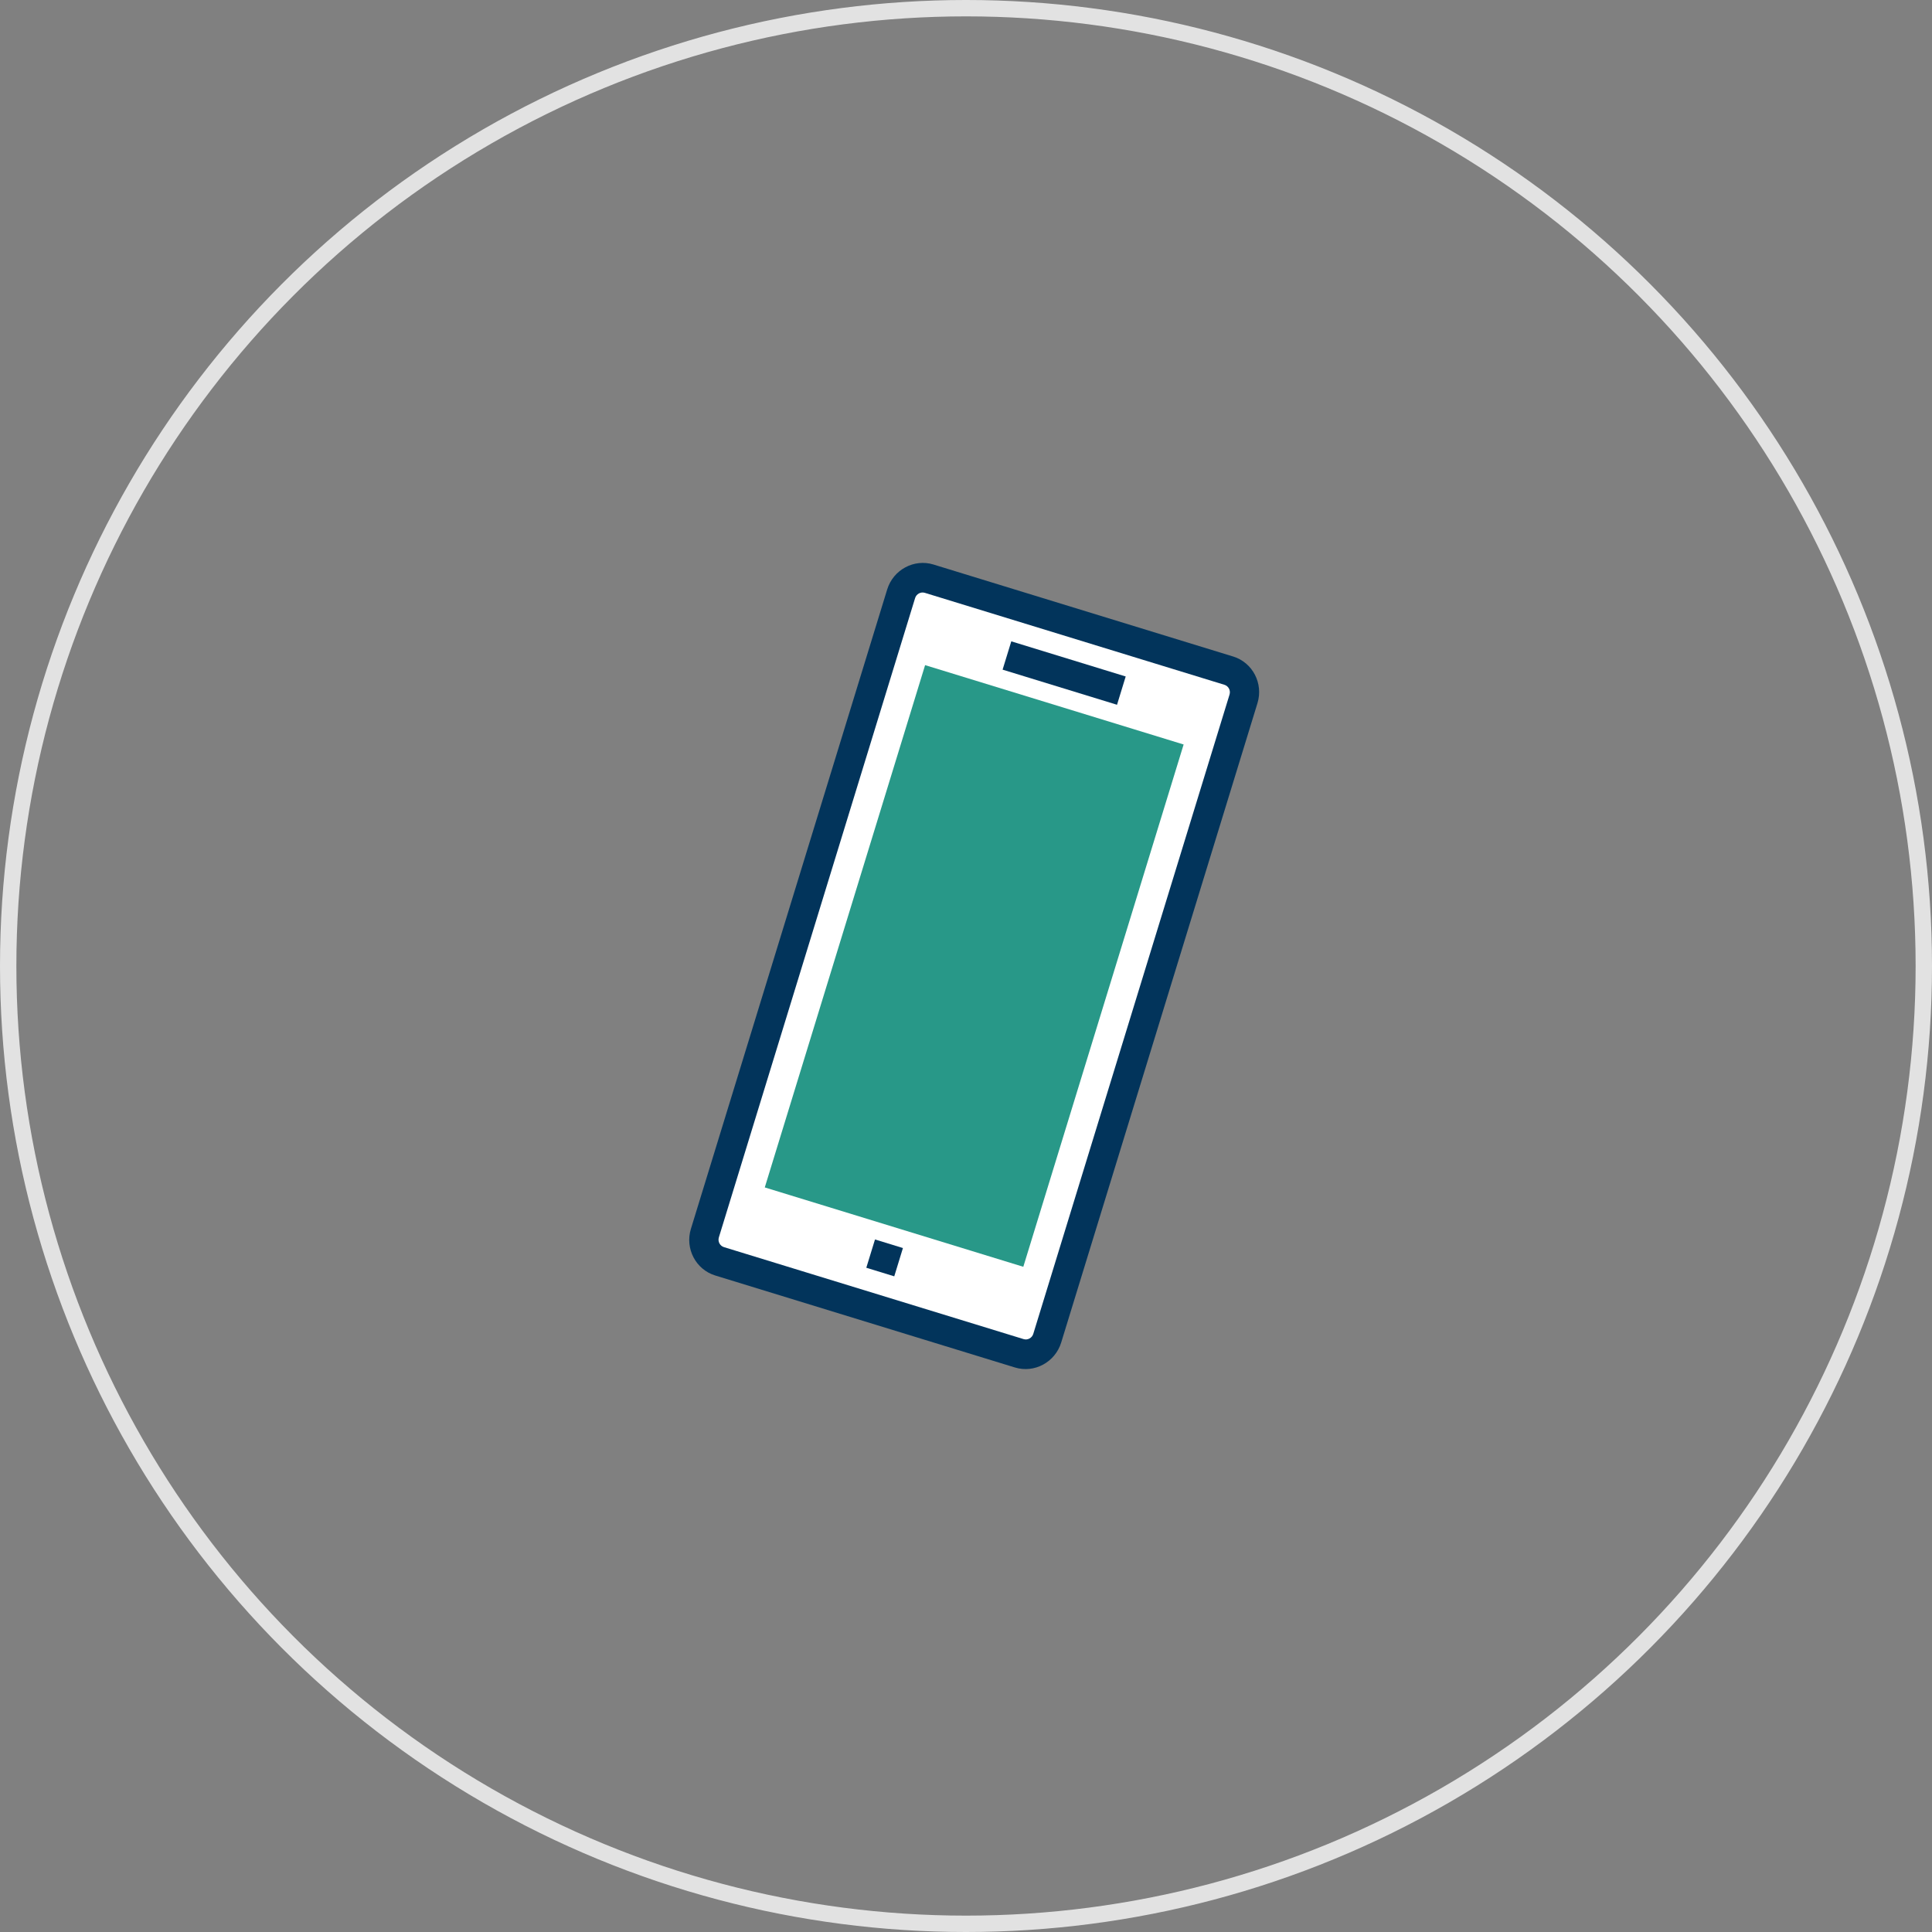 <svg width="118" height="118" viewBox="0 0 118 118" fill="none" xmlns="http://www.w3.org/2000/svg">
<rect x="0" y="0" width="118" height="118" fill="#808080" stroke="none"/>
<circle cx="59" cy="59" r="58.5" stroke="#E2E2E2"/>
<g clip-path="url(#clip0)">
<path d="M63.962 81.735C63.737 82.465 62.971 82.877 62.25 82.656L43.951 77.039C43.23 76.817 42.827 76.046 43.052 75.316L55.039 36.265C55.263 35.535 56.029 35.122 56.75 35.343L75.049 40.961C75.77 41.182 76.173 41.953 75.949 42.683L63.962 81.735Z" fill="white"/>
<path d="M61.985 83.52L43.686 77.903C42.495 77.538 41.828 76.26 42.198 75.054L54.186 36.003C54.556 34.797 55.825 34.114 57.016 34.479L75.314 40.096C76.505 40.462 77.172 41.74 76.802 42.946L64.816 81.992C64.445 83.202 63.175 83.886 61.985 83.52ZM56.485 36.208C56.237 36.132 55.969 36.276 55.892 36.527L43.906 75.574C43.828 75.829 43.97 76.094 44.218 76.171L62.517 81.788C62.768 81.865 63.033 81.719 63.109 81.469L75.096 42.422C75.174 42.167 75.031 41.901 74.784 41.825L56.485 36.208Z" fill="#02345B"/>
<path d="M72.292 45.471L56.502 40.624L46.71 72.524L62.5 77.371L72.292 45.471Z" fill="#289888"/>
<path d="M68.754 41.317L61.766 39.171L61.235 40.9L68.224 43.045L68.754 41.317Z" fill="#02345B"/>
<path d="M55.148 76.226L53.442 75.702L52.911 77.43L54.618 77.954L55.148 76.226Z" fill="#02345B"/>
</g>
<defs>
<clipPath id="clip0">
<rect width="23.658" height="45.424" fill="white" transform="translate(54.857 33.817) rotate(17.065)"/>
</clipPath>
</defs>
</svg>
